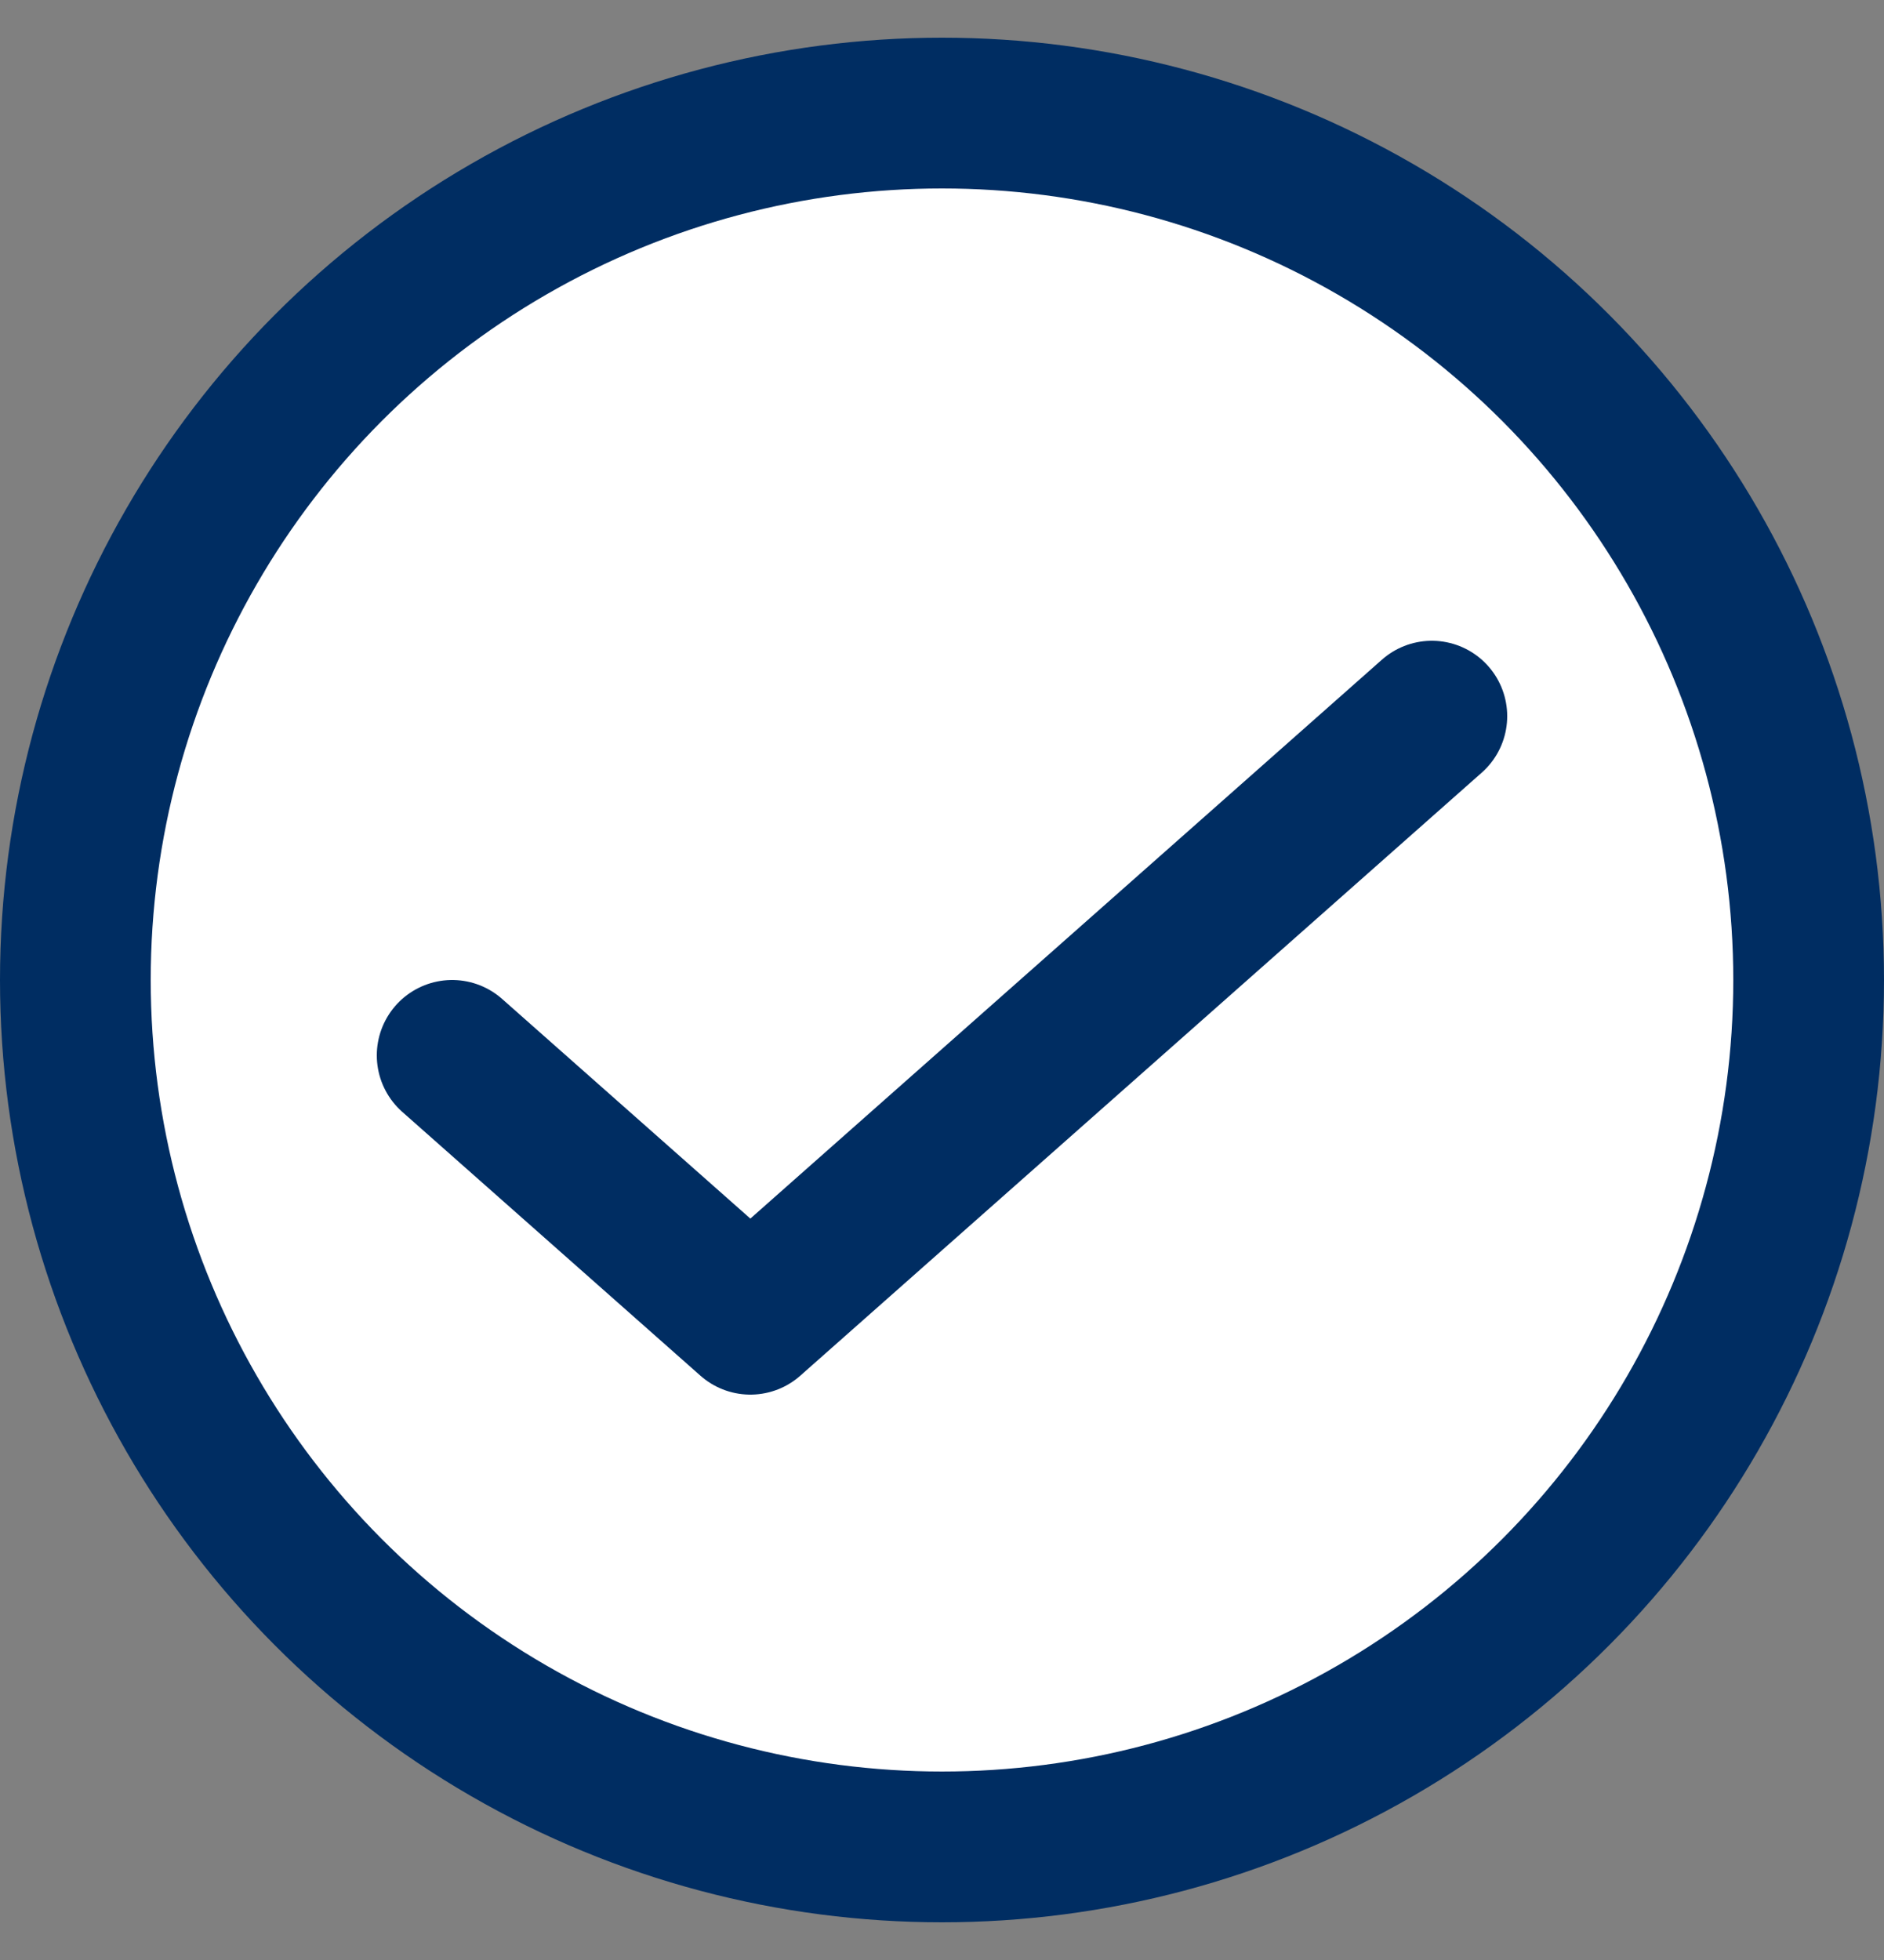 <svg xmlns="http://www.w3.org/2000/svg" width="25" height="26" viewBox="0 0 25 26" fill="none"><rect x="0" y="0" width="25" height="26" fill="#808080" stroke="none"/><circle cx="12.5" cy="13" r="11.5" fill="white" stroke="#002D62" stroke-width="2"></circle><path d="M6 14L9.957 17.5L19 9.5" fill="white"></path><path d="M6 14L9.957 17.5L19 9.5" stroke="#002D62" stroke-width="2" stroke-linecap="round" stroke-linejoin="round"></path></svg>